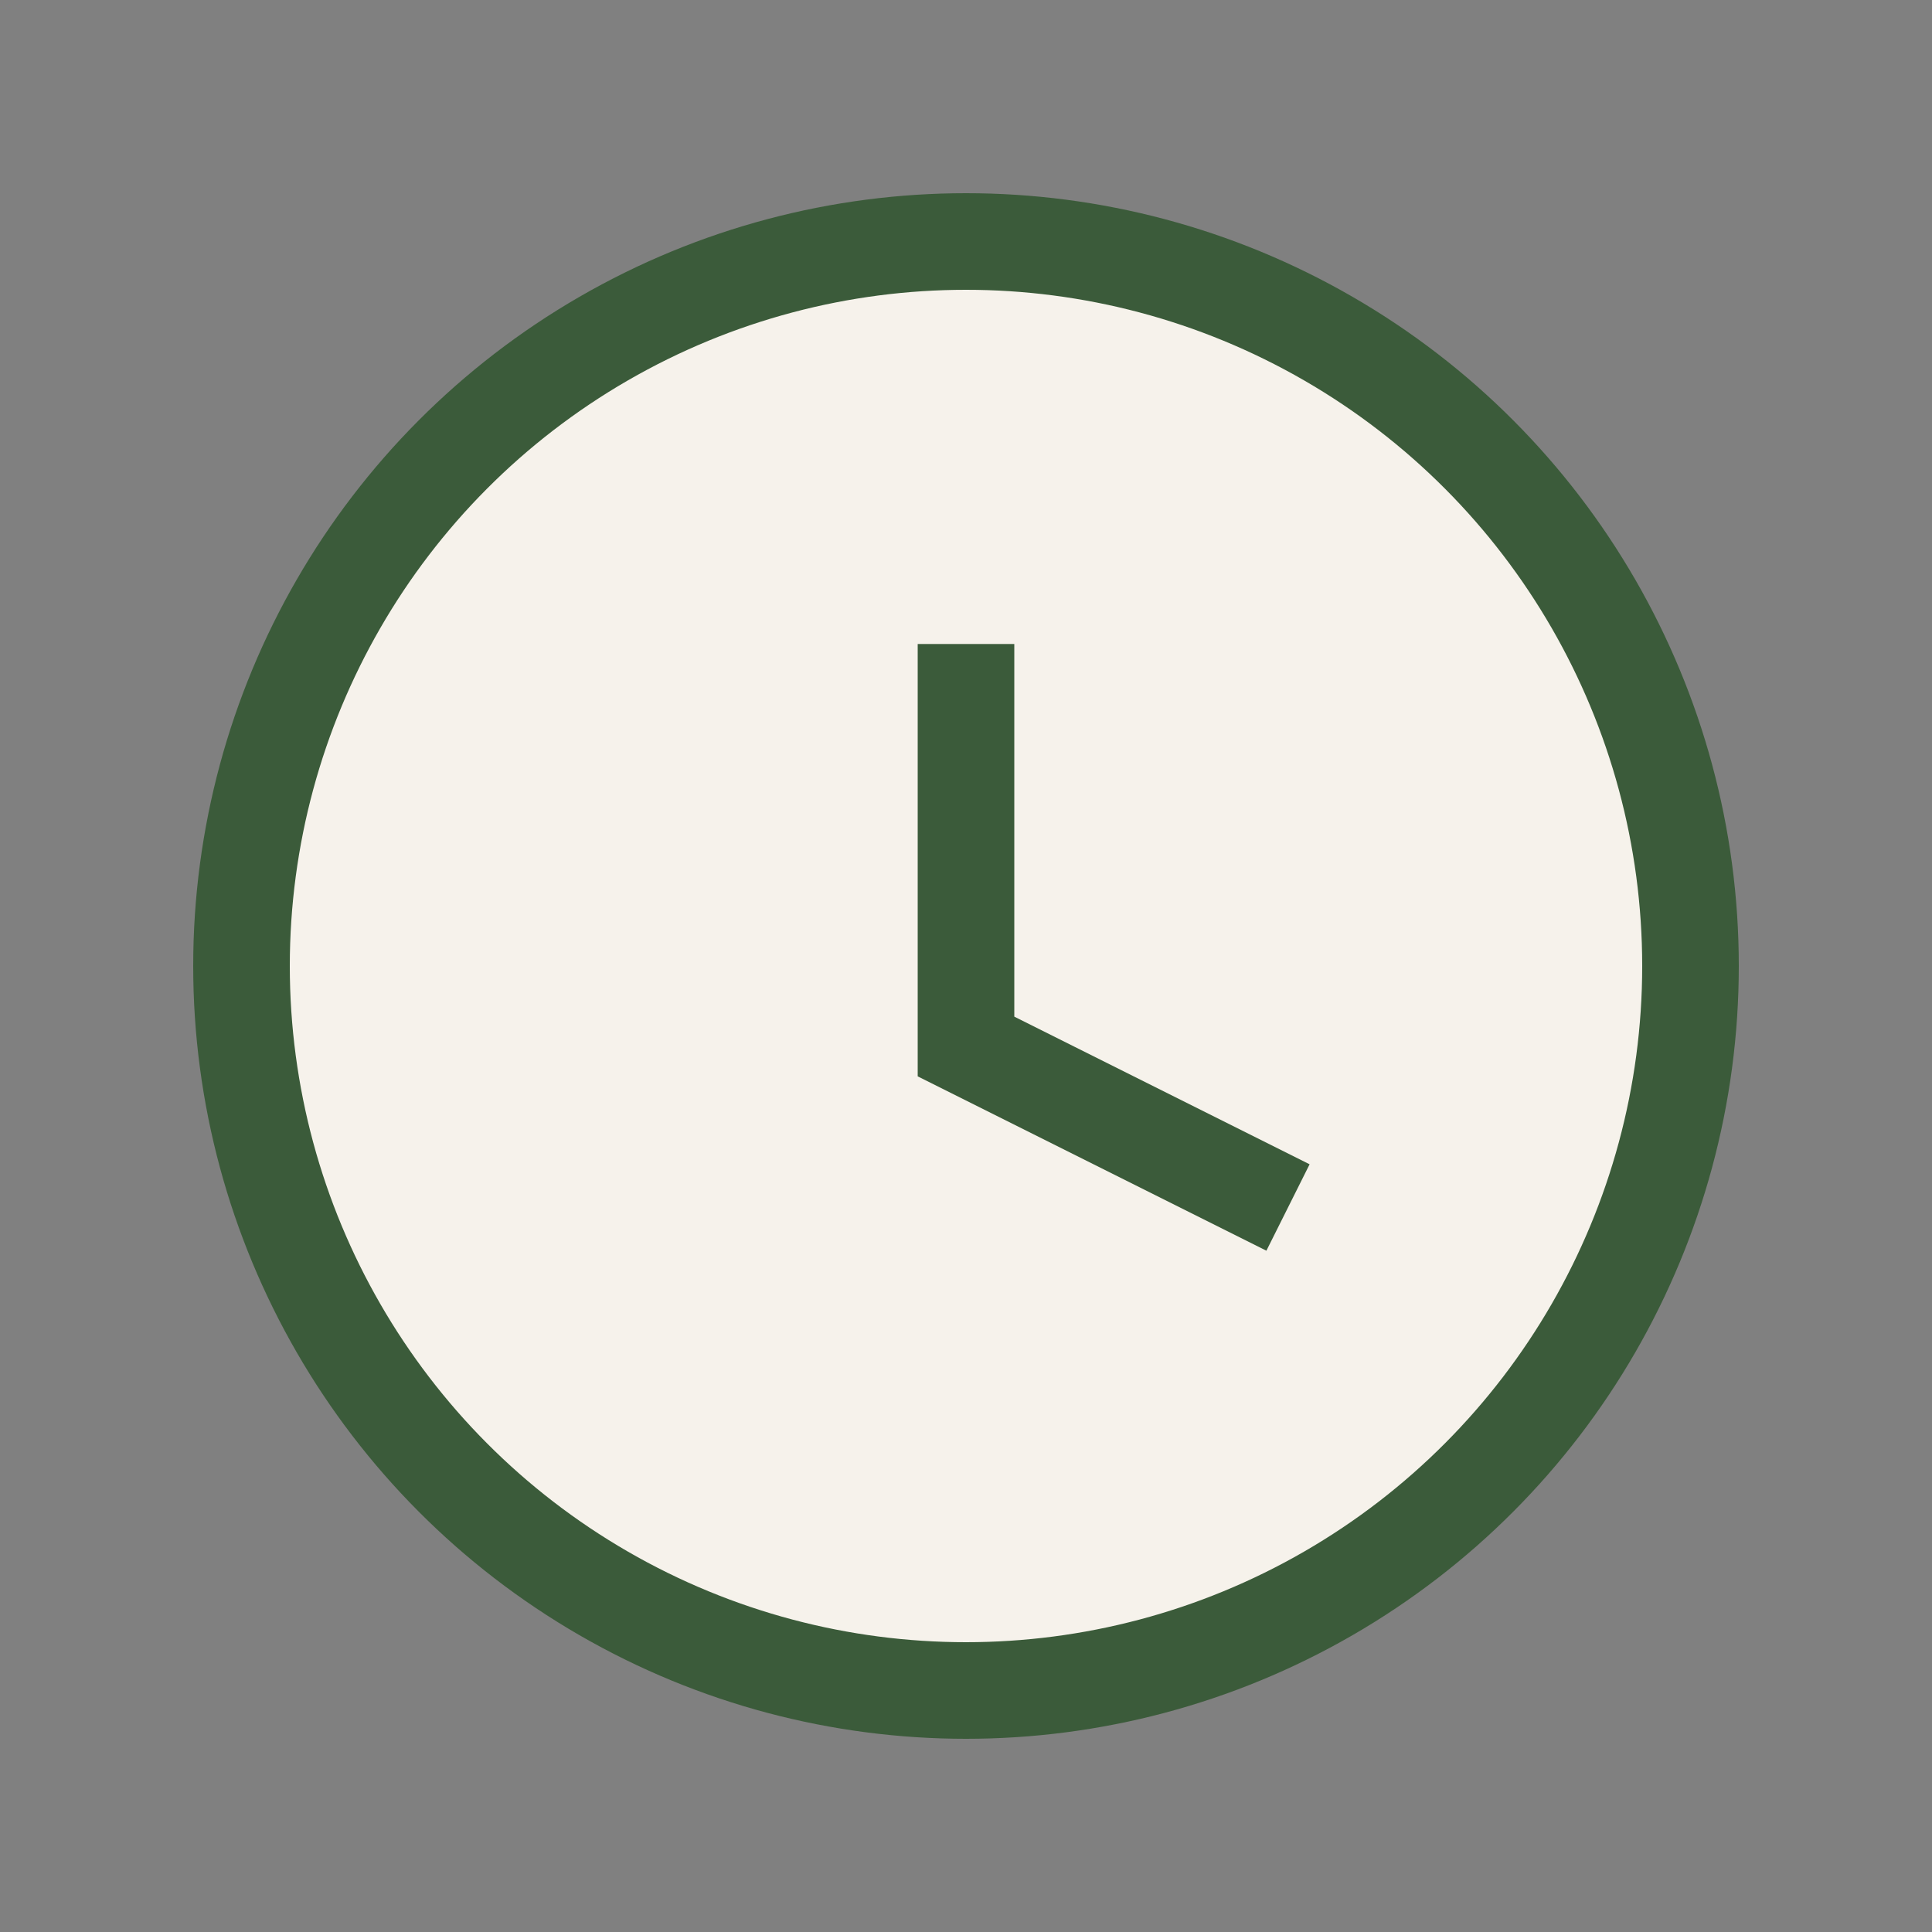 <?xml version="1.0" encoding="UTF-8"?>
<svg xmlns="http://www.w3.org/2000/svg" width="24" height="24" viewBox="0 0 24 24"><rect x="0" y="0" width="24" height="24" fill="#808080" stroke="none"/><circle cx="12" cy="12" r="9" fill="#F6F2EB" stroke="#3B5B3A" stroke-width="1.2"/><path d="M12 8v5l4 2" stroke="#3B5B3A" stroke-width="1.2" fill="none"/></svg>